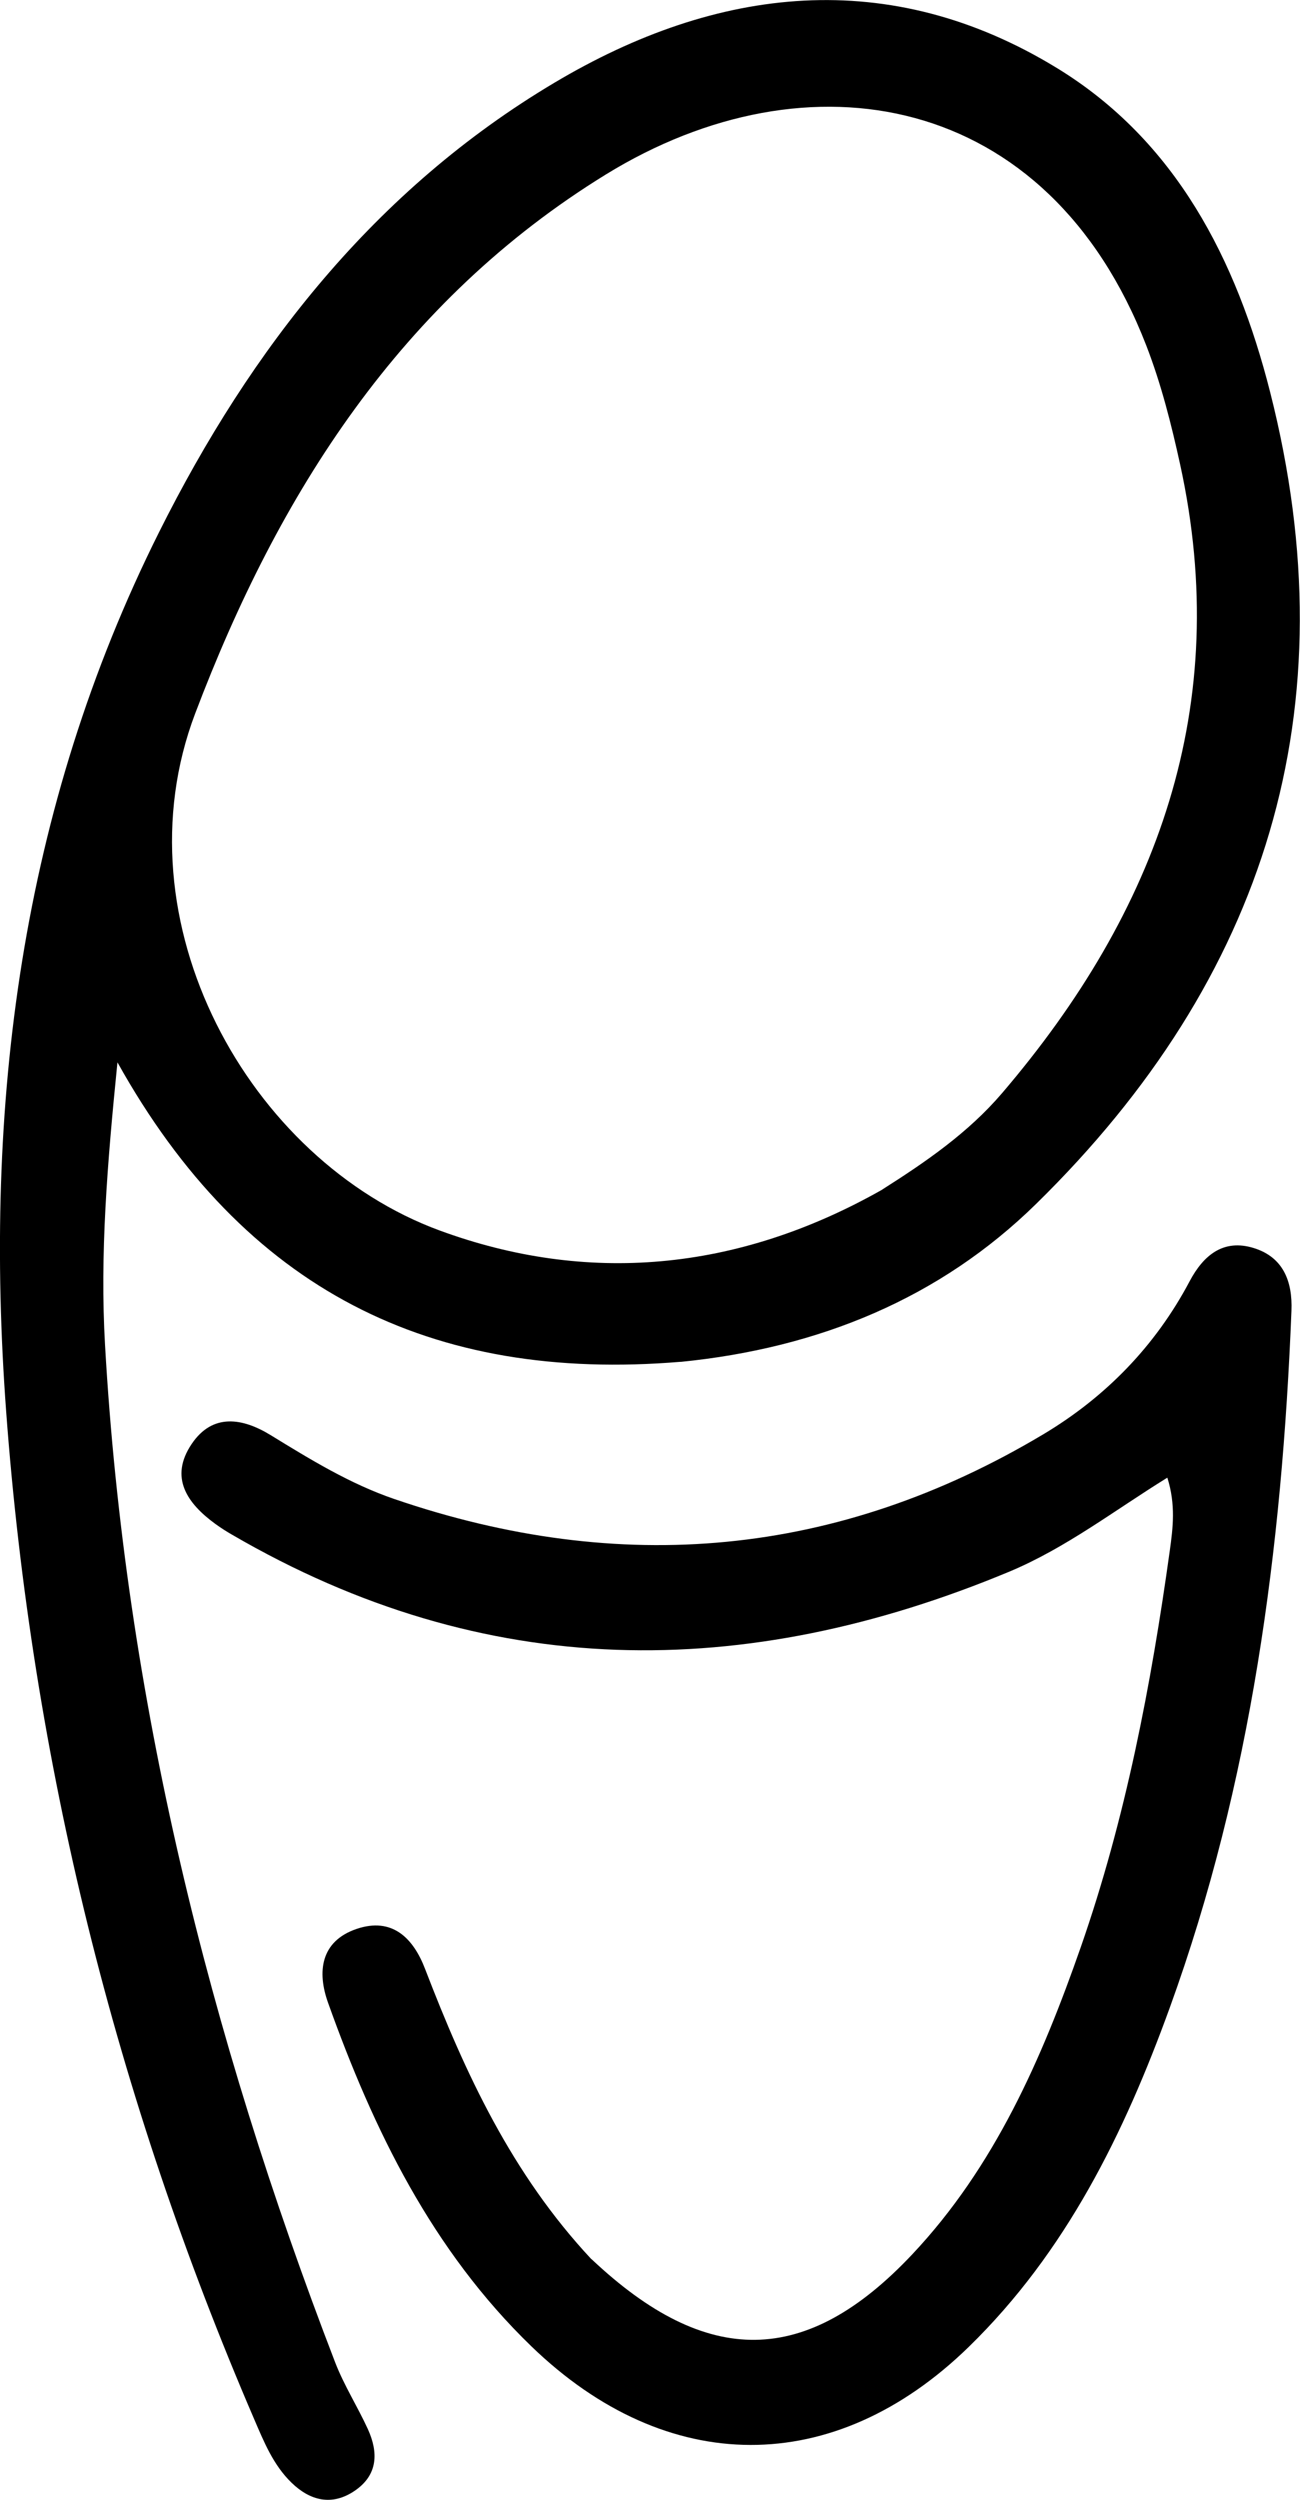 <?xml version="1.0" encoding="UTF-8"?>
<svg id="Layer_2" data-name="Layer 2" xmlns="http://www.w3.org/2000/svg" viewBox="0 0 130.72 251.18">
  <defs>
    <style>
      .cls-1 {
        stroke-width: 0px;
      }
    </style>
  </defs>
  <g id="Layer_1-2" data-name="Layer 1">
    <path class="cls-1" d="M68.44,136.83c-25.09,2.09-43.87-7.21-56.63-30.09-1.03,10.26-1.77,19.29-1.25,28.37,2.01,35.37,10.44,69.3,23.14,102.25.89,2.31,2.25,4.44,3.29,6.71,1.07,2.35,1.02,4.61-1.33,6.2-2.27,1.54-4.46,1.01-6.34-.81-1.84-1.78-2.78-4.11-3.77-6.41C11.62,210.7,3.23,177,.62,141.83c-2.28-30.77,1.44-60.49,15.37-88.35,9.24-18.48,21.73-34.44,39.73-45.15,16.4-9.77,33.74-11.78,50.58-1.48,11.92,7.29,18.03,19.2,21.42,32.56,8.08,31.8-.43,58.92-23.53,81.55-9.65,9.46-21.79,14.49-35.77,15.88M88.73,119.51c4.37-2.77,8.62-5.69,12.02-9.66,15.66-18.31,23.22-38.93,17.92-63.17-.89-4.06-1.9-8.07-3.41-11.97-9.9-25.55-34.04-29.66-54.32-17.19-20.63,12.68-32.92,32.04-41.31,54.16-7.94,20.91,5.4,44.92,24.59,51.96,14.71,5.4,29.83,4.2,44.51-4.12Z"/>
    <path class="cls-1" d="M59.48,226.99c11.62,10.96,21.61,10.82,32.25-.48,8.29-8.8,13.03-19.66,16.95-30.88,4.51-12.93,7.07-26.33,8.95-39.85.31-2.24.61-4.59-.25-7.31-5.35,3.31-10.21,7.07-15.88,9.44-26.64,11.1-52.74,11.08-78.15-3.7-.58-.33-1.14-.69-1.68-1.08-2.85-2.07-4.67-4.67-2.4-8.04,2.1-3.12,5.11-2.63,7.95-.89,3.98,2.44,7.95,4.88,12.41,6.41,22.76,7.79,44.59,5.86,65.3-6.51,6.24-3.73,11.25-8.86,14.69-15.36,1.4-2.64,3.41-4.28,6.45-3.34,2.95.91,3.91,3.33,3.79,6.3-.95,23.88-4.03,47.4-12.23,70.01-4.58,12.63-10.43,24.56-20.21,34.09-13.55,13.2-30.37,13.11-43.99-.05-9.97-9.64-15.86-21.7-20.44-34.51-1.11-3.09-.78-6.19,2.87-7.43,3.58-1.21,5.7.92,6.89,4.04,4.03,10.47,8.7,20.57,16.72,29.15Z"/>
  </g>
</svg>
